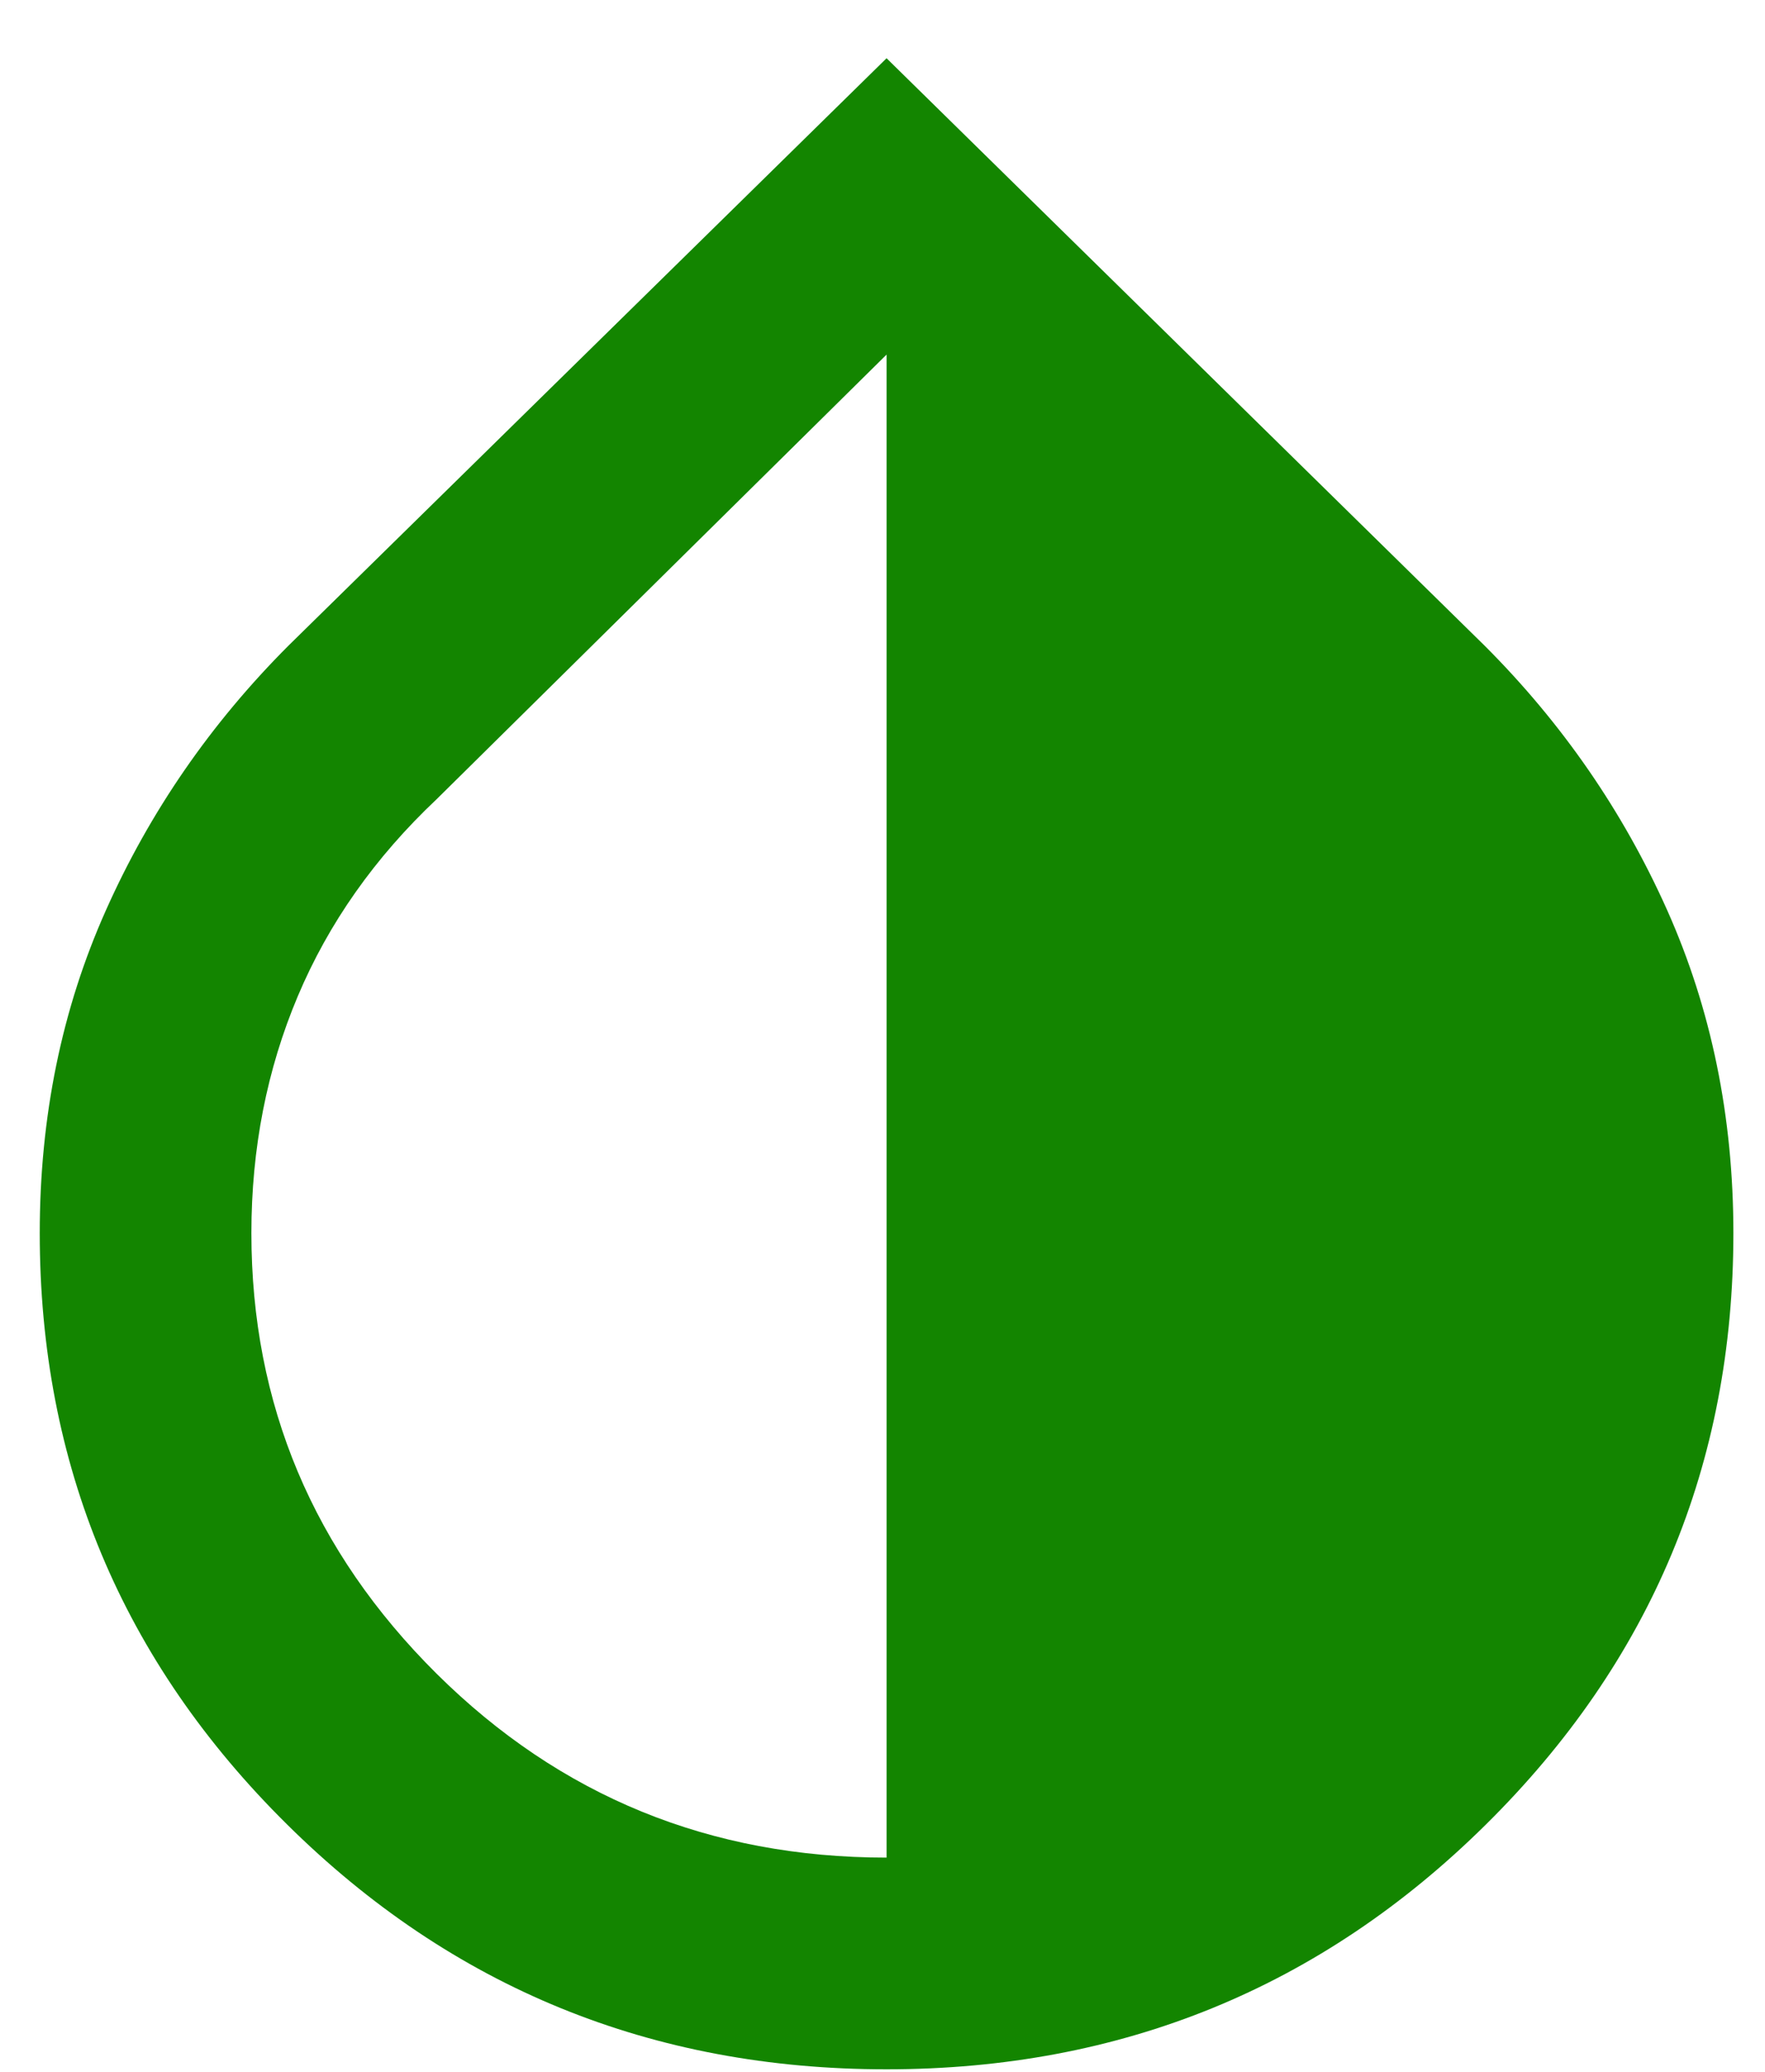 <svg width="23" height="27" viewBox="0 0 23 27" fill="none" xmlns="http://www.w3.org/2000/svg">
<path d="M11.553 26.967C8.495 26.967 5.891 25.904 3.742 23.777C1.592 21.651 0.518 19.082 0.518 16.07C0.518 14.553 0.805 13.15 1.38 11.863C1.954 10.575 2.748 9.426 3.759 8.414L11.553 0.759L19.346 8.414C20.358 9.426 21.151 10.575 21.726 11.863C22.3 13.15 22.588 14.553 22.588 16.07C22.588 19.082 21.513 21.651 19.363 23.777C17.214 25.904 14.61 26.967 11.553 26.967ZM11.553 24.208V4.621L5.69 10.415C4.886 11.173 4.282 12.03 3.88 12.984C3.478 13.938 3.276 14.966 3.276 16.07C3.276 18.3 4.081 20.214 5.69 21.812C7.3 23.409 9.254 24.208 11.553 24.208Z" fill="#138500"/>
</svg>
